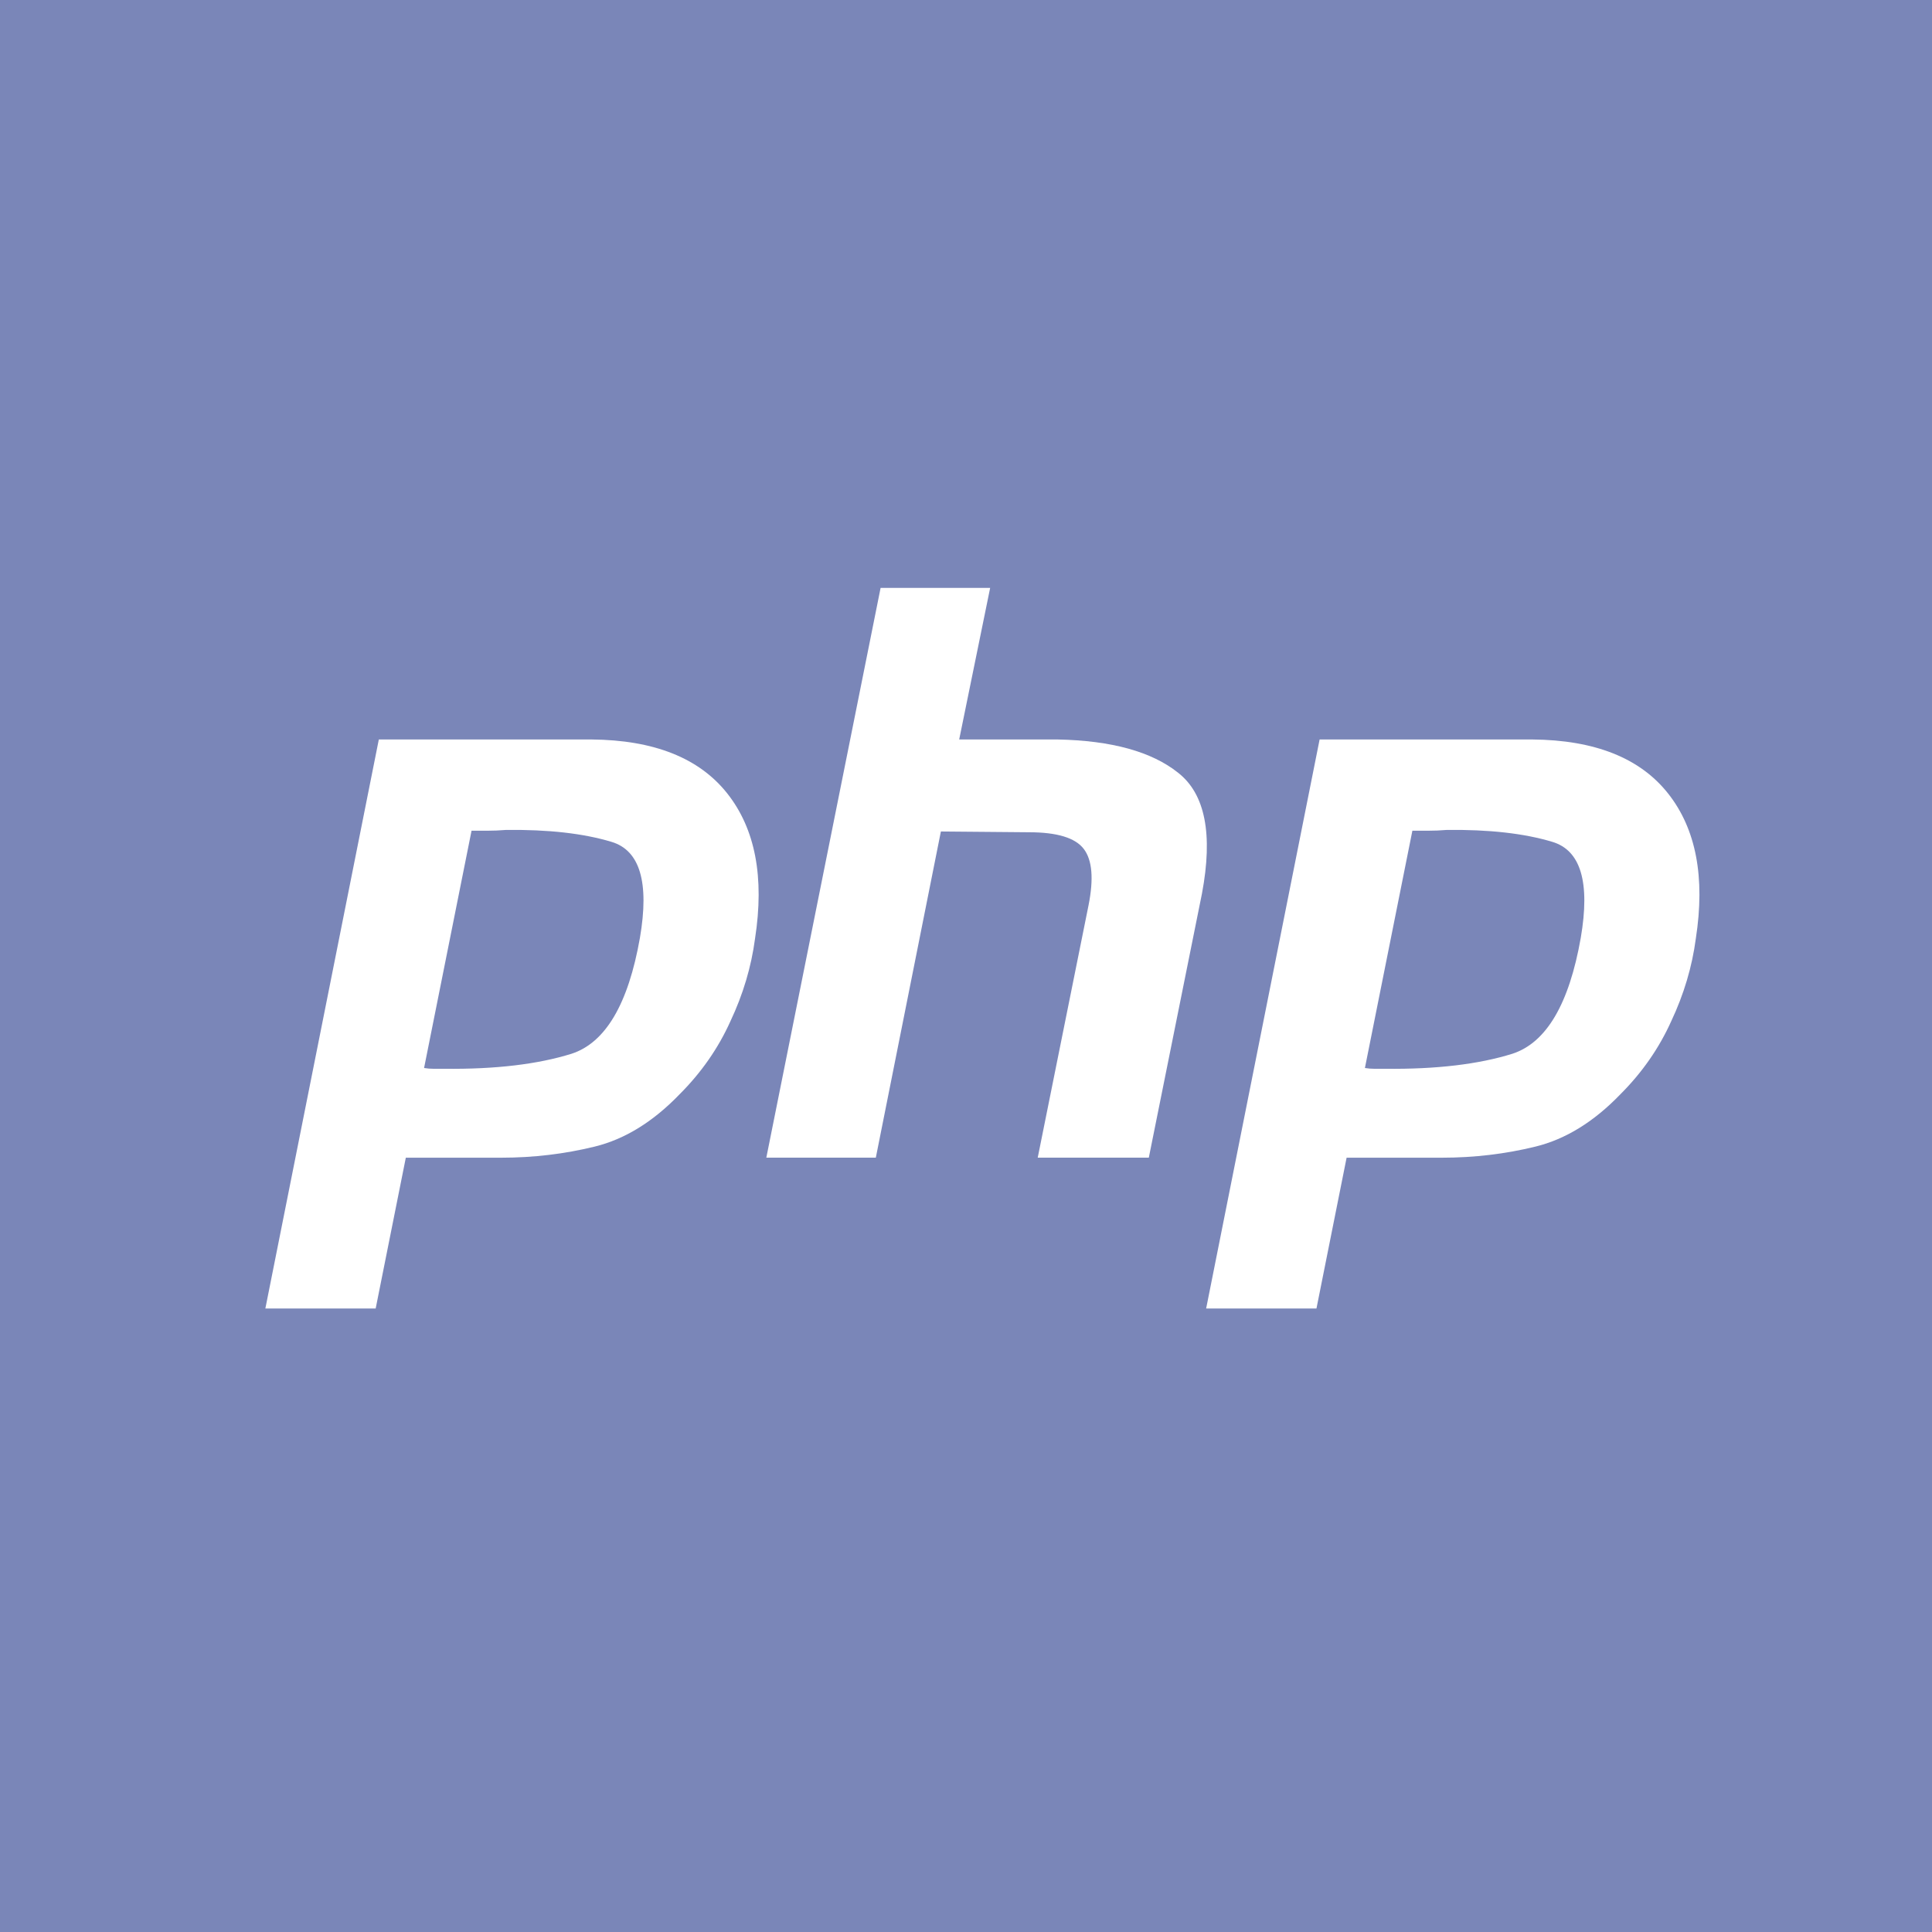 <?xml version="1.0" encoding="UTF-8"?><svg id="a" xmlns="http://www.w3.org/2000/svg" viewBox="0 0 40 40"><defs><style>.b{fill:#7a86b8;}.c{fill:#fff;}</style></defs><rect class="b" width="40" height="40"/><path class="c" d="M7.844,15.31h4.403c1.292.011,2.229.383,2.81,1.117.581.734.772,1.736.575,3.007-.077.581-.246,1.15-.509,1.709-.252.559-.602,1.062-1.052,1.512-.548.569-1.134.931-1.758,1.084-.624.153-1.271.23-1.939.23h-1.972l-.624,3.122h-2.284l2.349-11.78h0M9.766,17.183l-.986,4.929c.066.011.131.016.197.016h.23c1.052.011,1.928-.093,2.629-.312.701-.23,1.172-1.03,1.413-2.399.197-1.15,0-1.813-.591-1.988-.581-.175-1.309-.257-2.185-.246-.131.011-.257.016-.378.016h-.345l.016-.016"/><path class="c" d="M18.233,12.172h2.267l-.641,3.138h2.037c1.117.022,1.95.252,2.497.69.559.438.723,1.271.493,2.497l-1.101,5.471h-2.3l1.052-5.225c.109-.548.077-.937-.099-1.167-.175-.23-.553-.345-1.134-.345l-1.824-.016-1.347,6.753h-2.267l2.366-11.797h0"/><path class="c" d="M27.322,15.31h4.403c1.292.011,2.229.383,2.81,1.117.581.734.772,1.736.575,3.007-.077.581-.246,1.15-.509,1.709-.252.559-.602,1.062-1.052,1.512-.548.569-1.134.931-1.758,1.084-.624.153-1.271.23-1.939.23h-1.972l-.624,3.122h-2.284l2.349-11.78h0M29.245,17.183l-.986,4.929c.066.011.131.016.197.016h.23c1.052.011,1.928-.093,2.629-.312.701-.23,1.172-1.03,1.413-2.399.197-1.15,0-1.813-.591-1.988-.581-.175-1.309-.257-2.185-.246-.131.011-.257.016-.378.016h-.345l.016-.016"/></svg>